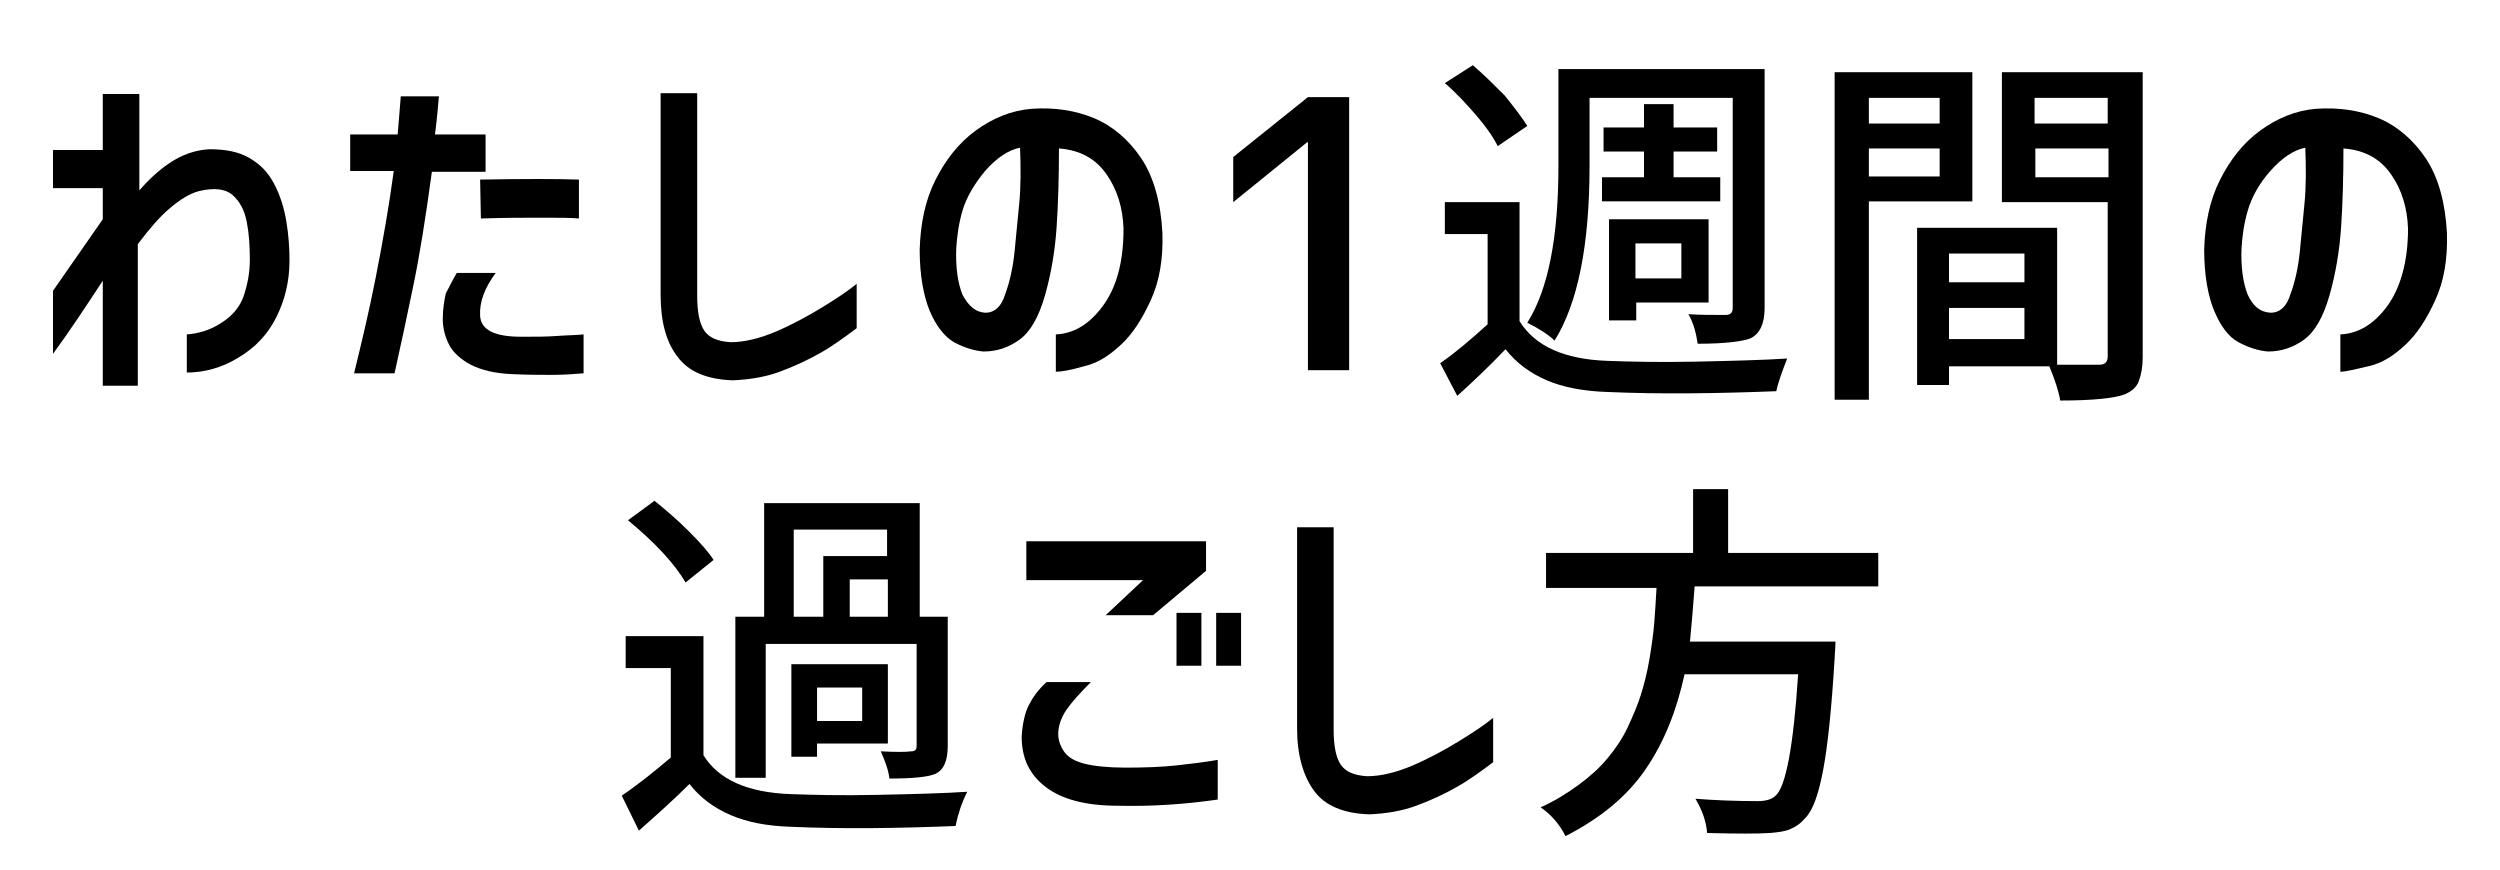 <?xml version="1.0" encoding="utf-8"?>
<!-- Generator: Adobe Illustrator 15.0.0, SVG Export Plug-In  -->
<!DOCTYPE svg PUBLIC "-//W3C//DTD SVG 1.1//EN" "http://www.w3.org/Graphics/SVG/1.1/DTD/svg11.dtd">
<svg version="1.1"
	 xmlns="http://www.w3.org/2000/svg" xmlns:xlink="http://www.w3.org/1999/xlink" xmlns:a="http://ns.adobe.com/AdobeSVGViewerExtensions/3.0/"
	 x="0px" y="0px" width="230px" height="80px" viewBox="-4.875 -6 230 80" enable-background="new -4.875 -6 230 80"
	 xml:space="preserve">
<defs>
</defs>
<path d="M4.581,29.418v-9.591C3.078,22.117,1.574,24.406,0,26.554v-5.798l4.581-6.583V11.31H0V7.802h4.581V2.648h3.364v8.875
	c0.787-0.931,1.717-1.79,2.648-2.434c1.216-0.859,2.505-1.288,3.793-1.36c1.432,0,2.648,0.214,3.65,0.788
	c1.002,0.572,1.718,1.288,2.291,2.362c0.572,1.074,0.93,2.219,1.145,3.507c0.215,1.289,0.287,2.505,0.287,3.579
	c0,1.932-0.429,3.65-1.216,5.225c-0.788,1.575-1.933,2.792-3.508,3.723c-1.503,0.93-3.149,1.36-4.724,1.36v-3.508
	c1.002-0.072,2.076-0.359,3.078-1.002c1.074-0.645,1.79-1.503,2.147-2.507c0.358-1.072,0.573-2.146,0.573-3.363
	c0-1.288-0.072-2.433-0.287-3.507c-0.214-1.073-0.644-1.861-1.288-2.434s-1.718-0.716-3.149-0.358
	c-0.787,0.216-1.646,0.717-2.648,1.575c-0.858,0.716-1.861,1.861-2.935,3.293v13.026H4.581V29.418z"/>
<path d="M27.343,9.806V6.37h4.366c0.143-1.503,0.214-2.72,0.287-3.507h3.507c-0.072,0.715-0.144,1.861-0.358,3.507h4.652v3.436
	h-4.939c-0.573,4.223-1.146,7.801-1.718,10.522c-0.572,2.791-1.145,5.439-1.718,8.016H27.7c0.645-2.648,1.36-5.582,2.004-8.875
	c0.644-3.293,1.216-6.514,1.646-9.734h-4.008V9.806z M37.148,19.111h3.579c-1.003,1.36-1.504,2.648-1.432,3.936
	c0.071,1.289,1.288,1.934,3.793,1.934c1.289,0,2.362,0,3.293-0.073c0.93-0.07,1.718-0.07,2.434-0.142v3.578
	c-0.859,0.072-1.861,0.144-2.863,0.144c-1.002,0-2.291,0-3.794-0.071c-1.503-0.072-2.72-0.359-3.722-0.86
	c-0.93-0.501-1.646-1.144-2.004-1.86c-0.358-0.715-0.573-1.503-0.573-2.361c0-0.932,0.144-1.718,0.287-2.361
	C36.433,20.472,36.719,19.827,37.148,19.111z M39.296,10.522c4.008-0.072,7.086-0.072,9.09,0v3.579
	c-0.716-0.072-1.861-0.072-3.436-0.072c-1.575,0-3.436,0-5.583,0.072L39.296,10.522z"/>
<path d="M59.266,2.577v18.61c0,1.503,0.215,2.577,0.644,3.22c0.429,0.645,1.216,1.004,2.434,1.075c1.288,0,2.719-0.357,4.223-1.002
	c1.503-0.645,2.935-1.433,4.223-2.219c1.289-0.787,2.362-1.505,3.149-2.147v4.079c-1.145,0.858-2.219,1.646-3.364,2.291
	c-1.145,0.645-2.362,1.216-3.721,1.717c-1.36,0.501-2.792,0.717-4.295,0.788c-2.362-0.071-4.08-0.788-5.083-2.147
	c-1.073-1.359-1.574-3.293-1.574-5.726V2.577H59.266z"/>
<path d="M98.489,15.031c-0.071-1.932-0.572-3.579-1.574-5.01c-1.002-1.432-2.434-2.219-4.366-2.363c0,2.648-0.071,5.082-0.215,7.229
	c-0.143,2.147-0.501,4.295-1.074,6.299s-1.36,3.363-2.362,4.08c-1.002,0.716-2.076,1.073-3.292,1.073
	c-0.859-0.071-1.79-0.357-2.72-0.858c-0.859-0.501-1.646-1.503-2.219-2.863c-0.572-1.361-0.931-3.292-0.931-5.654
	c0.072-2.362,0.501-4.51,1.432-6.371c0.931-1.861,2.147-3.436,3.722-4.58c1.575-1.146,3.293-1.861,5.154-2.005
	c2.075-0.143,4.008,0.144,5.726,0.859c1.718,0.715,3.222,2.004,4.366,3.722c1.146,1.718,1.789,4.08,1.933,6.872
	c0.071,2.433-0.286,4.437-1.073,6.155c-0.788,1.718-1.646,3.077-2.721,4.079c-1.073,1.002-2.146,1.719-3.436,2.004
	c-1.217,0.357-2.076,0.501-2.577,0.501v-3.435c1.646-0.072,3.079-0.931,4.295-2.577C97.846,20.472,98.489,18.109,98.489,15.031z
	 M85.678,22.762c0.858,0.071,1.574-0.501,1.932-1.719c0.429-1.146,0.715-2.505,0.859-3.938c0.143-1.43,0.287-2.933,0.43-4.437
	c0.144-1.503,0.144-3.221,0.071-5.082c-1.073,0.215-2.147,0.931-3.221,2.147c-1.002,1.217-1.718,2.434-2.076,3.65
	c-0.357,1.217-0.501,2.362-0.572,3.436c-0.071,1.79,0.144,3.221,0.572,4.295C84.246,22.188,84.891,22.689,85.678,22.762z"/>
<path d="M115.454,2.935h3.793v25.122h-3.793V7.086h-0.072l-6.799,5.512V8.446L115.454,2.935z"/>
<path d="M134.922,12.526v11.022c1.432,2.291,4.08,3.507,8.088,3.65c1.934,0.073,4.652,0.144,8.088,0.073
	c3.436-0.073,6.227-0.144,8.447-0.287c-0.502,1.289-0.859,2.291-1.002,3.006c-5.512,0.214-10.666,0.287-15.533,0.072
	c-2.219-0.072-4.08-0.43-5.582-1.074c-1.504-0.645-2.793-1.574-3.795-2.862c-1.431,1.503-2.934,2.935-4.438,4.294l-1.574-3.006
	c1.359-0.931,2.791-2.147,4.365-3.579v-8.303h-3.936v-2.934h6.871V12.526z M135.637,5.583l-2.719,1.861
	c-0.43-0.858-1.074-1.789-2.005-2.863s-1.86-2.076-2.862-2.934L130.627,0c1.002,0.859,1.933,1.789,2.935,2.791
	C134.42,3.865,135.137,4.796,135.637,5.583z M141.364,3.078v6.155c0,7.301-1.072,12.668-3.221,16.105
	c-0.5-0.501-1.359-1.073-2.506-1.646c1.934-3.077,2.863-7.873,2.863-14.458V0.357h18.969v21.975c0,1.432-0.43,2.361-1.289,2.792
	c-0.716,0.286-2.361,0.501-4.867,0.501c-0.143-0.932-0.357-1.861-0.858-2.722c1.002,0.073,2.147,0.073,3.437,0.073
	c0.428,0,0.643-0.215,0.643-0.645V3.006h-13.17V3.078z M142.509,10.307h3.864V7.944h-3.721V5.726h3.721V3.579h2.721v2.147h4.009
	v2.218h-4.009v2.362h4.295v2.219h-10.88V10.307z M145.659,21.831v1.646h-2.505v-9.305h9.161v7.659H145.659z M149.81,16.391h-4.224
	v3.222h4.224V16.391z"/>
<path d="M176.581,12.526h-9.521v18.252h-3.149V0.644h12.67V12.526z M173.573,3.006h-6.513v2.362h6.513V3.006z M167.06,10.235h6.513
	V7.658h-6.513V10.235z M192.254,0.644v26.197c0,0.932-0.143,1.646-0.357,2.22c-0.215,0.572-0.645,0.93-1.289,1.217
	c-0.93,0.357-2.936,0.571-5.941,0.571c-0.143-0.858-0.5-1.932-1.002-3.149h-9.232v1.719h-2.934V14.96h12.883v12.596
	c0.572,0,1.861,0,3.865,0c0.572,0,0.787-0.284,0.787-0.786V12.598h-9.734V0.644H192.254z M181.374,17.322h-6.941v2.647h6.941V17.322
	z M174.432,25.194h6.941v-2.862h-6.941V25.194z M189.034,3.006h-6.729v2.362h6.729V3.006z M182.377,10.307h6.729V7.658h-6.729
	V10.307z"/>
<path d="M216.663,15.031c-0.07-1.932-0.572-3.579-1.574-5.01c-1.002-1.432-2.434-2.219-4.367-2.363c0,2.648-0.07,5.082-0.215,7.229
	c-0.143,2.147-0.5,4.295-1.072,6.299c-0.574,2.004-1.361,3.363-2.363,4.08c-1.002,0.716-2.074,1.073-3.291,1.073
	c-0.861-0.071-1.791-0.357-2.721-0.858s-1.646-1.503-2.219-2.863c-0.574-1.361-0.932-3.292-0.932-5.654
	c0.072-2.362,0.502-4.51,1.434-6.371c0.928-1.861,2.146-3.436,3.721-4.58c1.574-1.146,3.293-1.861,5.152-2.005
	c2.078-0.143,4.008,0.144,5.729,0.859c1.717,0.715,3.219,2.004,4.365,3.722c1.145,1.718,1.789,4.08,1.934,6.872
	c0.07,2.433-0.287,4.437-1.076,6.155c-0.785,1.718-1.646,3.077-2.719,4.079c-1.074,1.002-2.146,1.719-3.436,2.004
	c-1.289,0.287-2.076,0.501-2.576,0.501v-3.435c1.646-0.072,3.076-0.931,4.295-2.577C215.948,20.542,216.663,18.109,216.663,15.031z
	 M203.92,22.762c0.861,0.071,1.576-0.501,1.934-1.719c0.43-1.146,0.715-2.505,0.859-3.938c0.143-1.43,0.287-2.933,0.43-4.437
	c0.143-1.503,0.143-3.221,0.07-5.082c-1.072,0.215-2.146,0.931-3.219,2.147c-1.076,1.217-1.721,2.434-2.078,3.65
	s-0.5,2.362-0.57,3.436c-0.074,1.79,0.143,3.221,0.57,4.295C202.418,22.188,203.063,22.689,203.92,22.762z"/>
<path d="M59.843,52.457v11.021c1.361,2.22,4.01,3.437,8.018,3.58c1.932,0.07,4.58,0.144,7.945,0.07
	c3.363-0.07,6.154-0.144,8.303-0.285c-0.502,1.002-0.859,2.075-1.074,3.149c-5.369,0.215-10.45,0.285-15.174,0.071
	c-2.22-0.071-4.008-0.431-5.512-1.073c-1.504-0.645-2.791-1.575-3.793-2.864c-1.289,1.289-2.793,2.648-4.652,4.295l-1.576-3.22
	c1.576-1.075,3.078-2.291,4.51-3.508v-8.231h-4.151v-2.935h7.157V52.457z M60.773,45.514l-2.574,2.075
	c-1.004-1.718-2.793-3.65-5.297-5.726l2.433-1.79c1.073,0.859,2.146,1.79,3.149,2.792C59.486,43.867,60.273,44.727,60.773,45.514z
	 M65.57,53.244v12.312h-2.793V50.738h2.648v-10.45h14.316v10.45h2.576V62.62c0,1.359-0.357,2.218-1.145,2.577
	c-0.645,0.285-2.074,0.429-4.223,0.429c-0.072-0.715-0.358-1.503-0.787-2.505c1.359,0.072,2.291,0.072,2.791,0
	c0.357,0,0.502-0.144,0.502-0.501v-9.376H65.57z M76.808,55.105v7.301h-6.515v1.216h-2.362v-8.517H76.808z M68.148,42.722v8.017
	h2.719v-5.582h5.869v-2.435H68.148z M74.445,60.329v-3.076h-4.151v3.076H74.445z M76.808,50.738v-3.436H73.3v3.436H76.808z"/>
<path d="M91.41,56.751h4.079c-0.931,0.93-1.718,1.79-2.22,2.506c-0.5,0.715-0.787,1.503-0.787,2.29c0,0.572,0.217,1.146,0.574,1.646
	s1.002,0.859,1.859,1.073c0.859,0.214,2.148,0.357,3.795,0.357c1.859,0,3.435-0.07,4.724-0.214c1.288-0.144,2.505-0.287,3.722-0.501
	v3.65c-2.936,0.428-6.013,0.645-9.162,0.571c-2.934,0-5.153-0.571-6.656-1.717s-2.219-2.648-2.219-4.652
	c0.071-1.146,0.287-2.147,0.645-2.863C90.121,58.182,90.621,57.467,91.41,56.751z M89.476,43.796h16.605v2.72l-4.867,4.08h-4.365
	l3.436-3.222H89.548v-3.578H89.476z M103.363,55.248v-4.867h2.291v4.867H103.363z M107.013,55.248v-4.867h2.291v4.867H107.013z"/>
<path d="M117.82,42.508v18.609c0,1.503,0.216,2.577,0.645,3.22c0.43,0.645,1.217,1.004,2.436,1.075c1.287,0,2.719-0.357,4.221-1.002
	c1.504-0.645,2.936-1.433,4.224-2.219c1.288-0.787,2.362-1.505,3.149-2.147v4.079c-1.145,0.858-2.219,1.646-3.365,2.291
	c-1.144,0.645-2.361,1.216-3.721,1.717s-2.791,0.717-4.295,0.788c-2.361-0.071-4.08-0.788-5.082-2.147s-1.574-3.293-1.574-5.726
	V42.508H117.82z"/>
<path d="M167.923,47.947h-16.893c-0.142,1.933-0.285,3.65-0.428,5.082h13.385c0,0.644-0.072,1.145-0.072,1.503
	c-0.287,4.725-0.645,8.16-1.073,10.379c-0.429,2.218-0.931,3.65-1.646,4.365c-0.429,0.501-0.858,0.788-1.359,1.002
	c-0.501,0.216-1.073,0.287-1.862,0.357c-1.145,0.073-3.076,0.073-5.797,0c-0.07-1.002-0.428-2.074-1.072-3.149
	c1.859,0.144,3.793,0.217,5.725,0.217c0.716,0,1.289-0.144,1.646-0.501c0.932-0.788,1.646-4.51,2.076-11.167h-10.449
	c-0.717,3.292-1.862,6.228-3.58,8.732c-1.717,2.505-4.152,4.509-7.371,6.155c-0.574-1.146-1.361-2.004-2.291-2.648
	c1.289-0.571,2.433-1.289,3.506-2.075c1.074-0.787,1.934-1.575,2.648-2.434s1.359-1.79,1.861-2.862
	c0.5-1.075,0.932-2.077,1.217-3.007c0.285-0.931,0.572-2.004,0.787-3.293c0.215-1.288,0.358-2.361,0.43-3.221
	c0.07-0.859,0.145-2.004,0.215-3.292h-10.164v-3.222h13.528V39h3.222v5.869h13.813V47.947z"/>
</svg>
